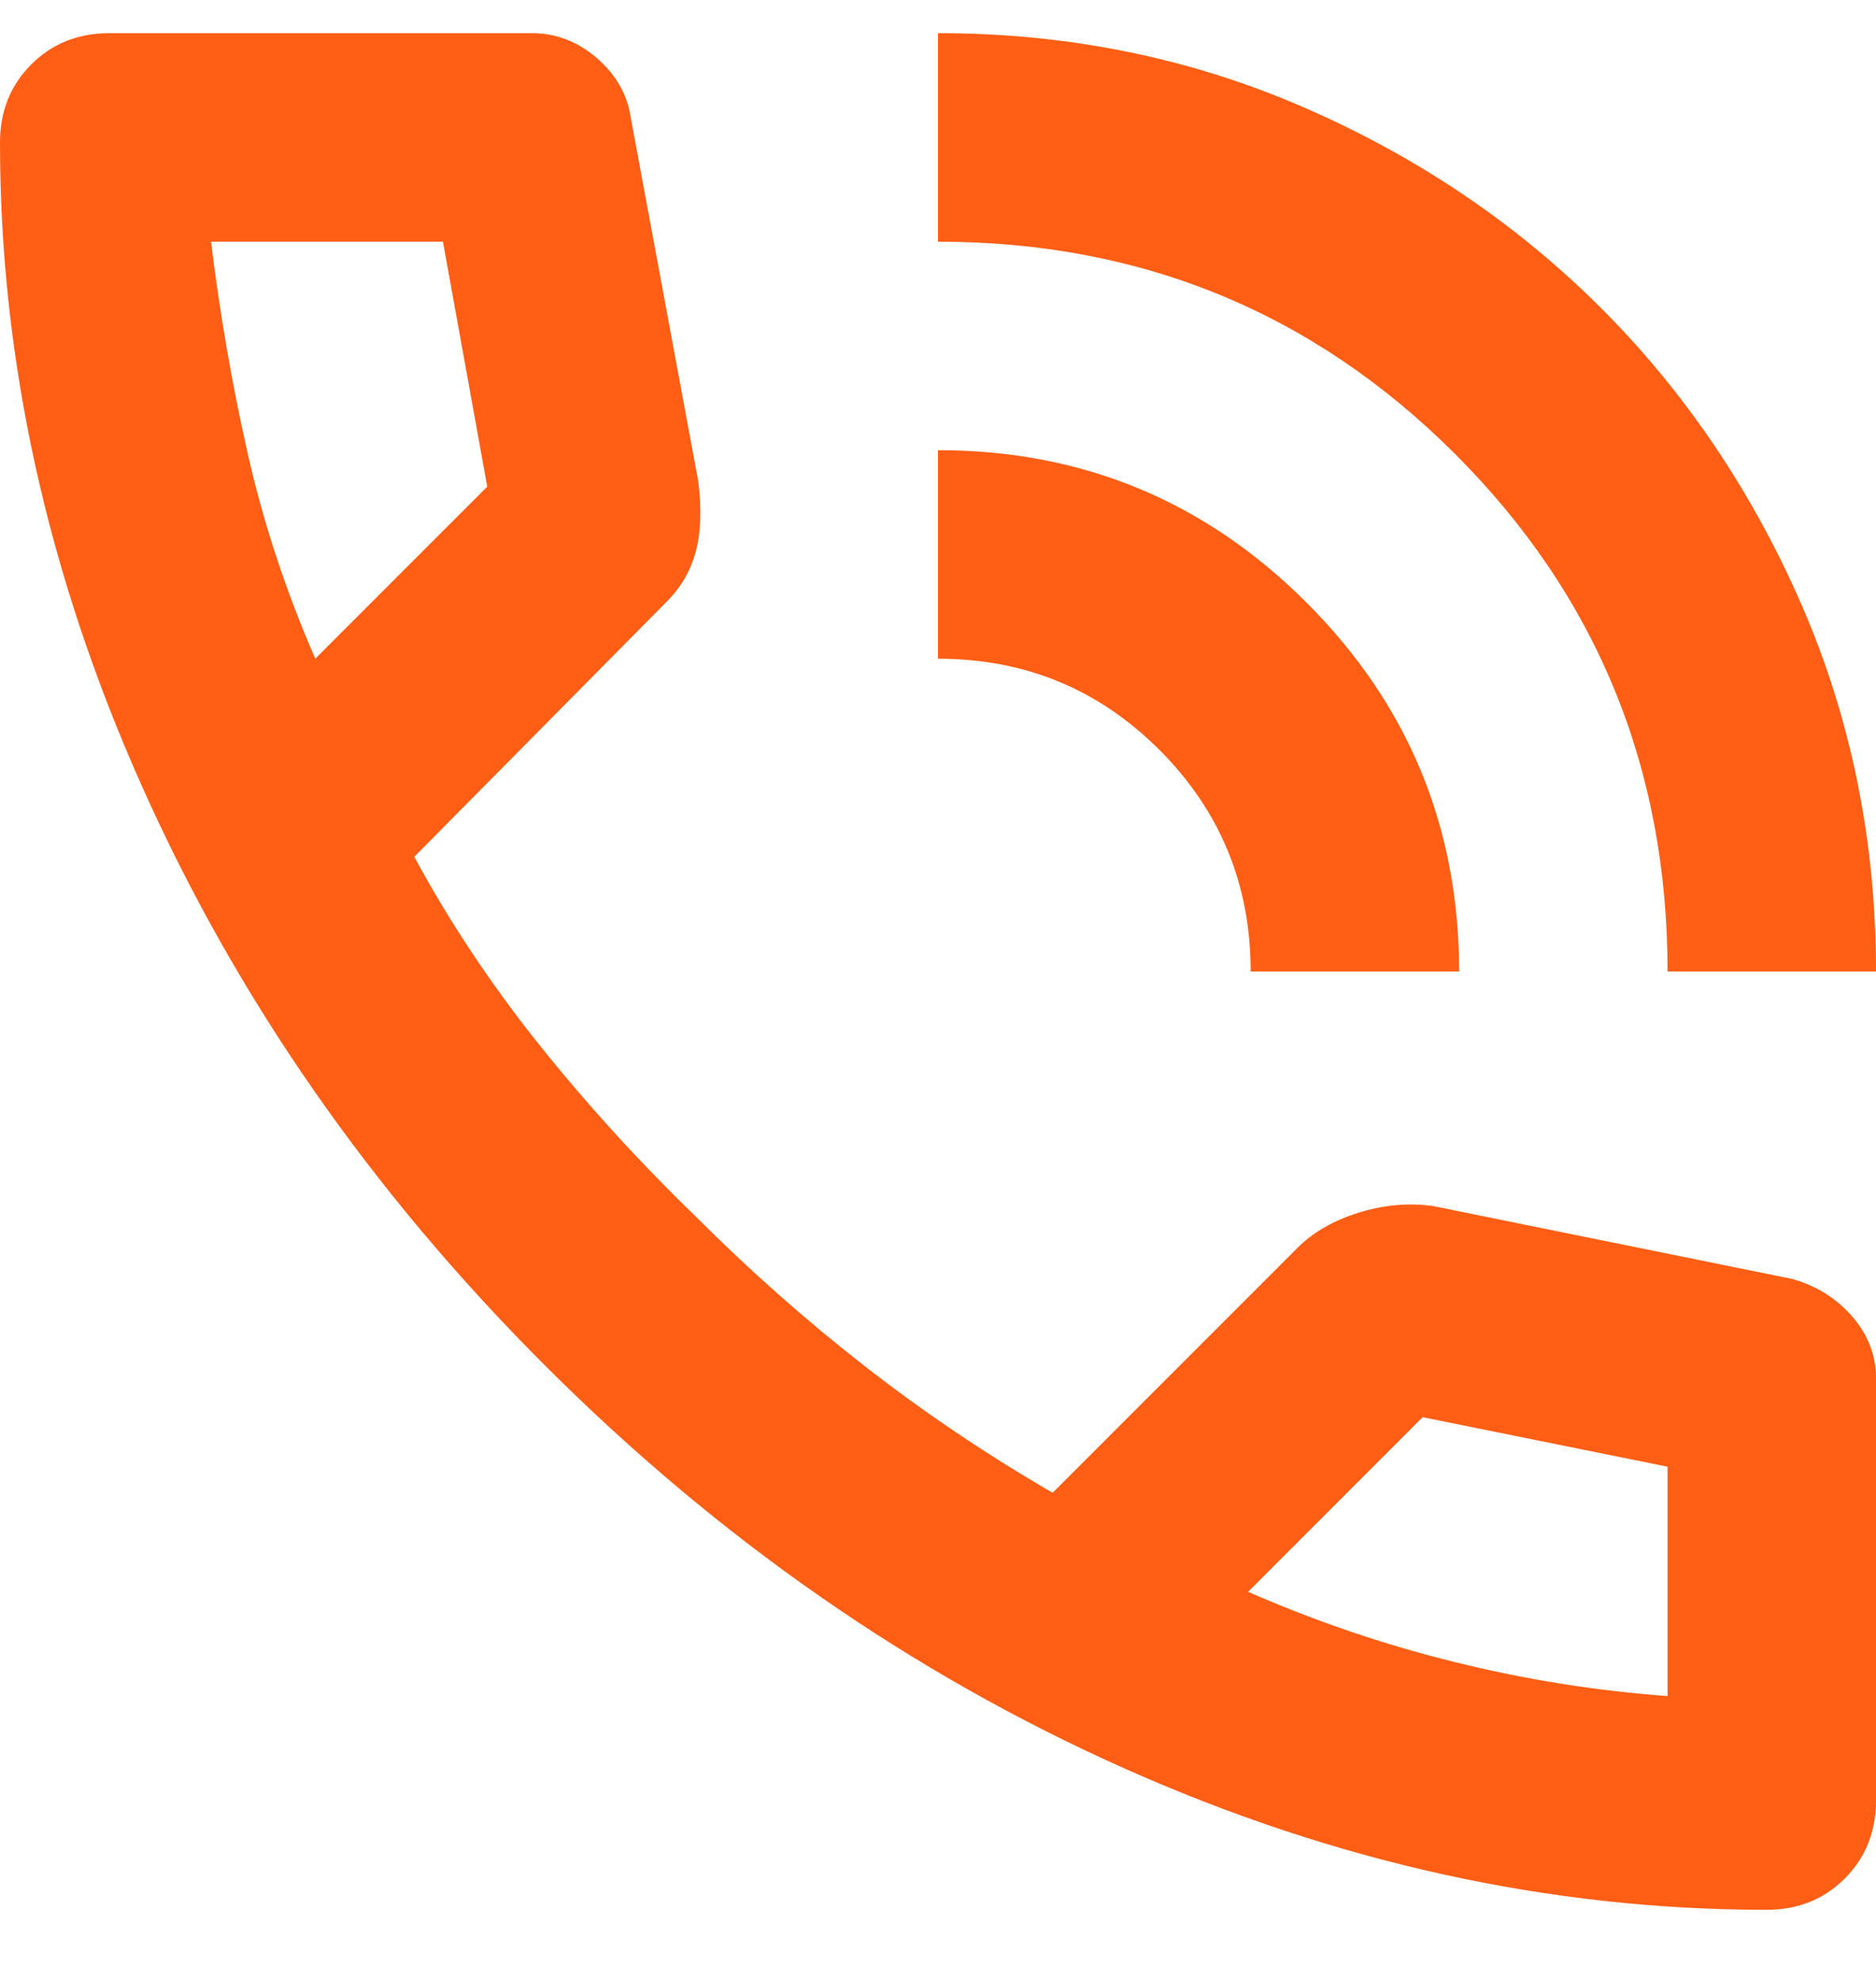 <svg width="18" height="19" viewBox="0 0 18 19" fill="none" xmlns="http://www.w3.org/2000/svg">
<path d="M16 9.318C16 7.368 15.321 5.714 13.963 4.356C12.604 2.998 10.95 2.318 9 2.318V0.318C10.25 0.318 11.421 0.556 12.512 1.031C13.604 1.506 14.554 2.148 15.363 2.956C16.171 3.764 16.812 4.714 17.288 5.806C17.762 6.898 18 8.068 18 9.318H16ZM12 9.318C12 8.485 11.708 7.777 11.125 7.193C10.542 6.61 9.833 6.318 9 6.318V4.318C10.383 4.318 11.562 4.806 12.537 5.781C13.512 6.756 14 7.935 14 9.318H12ZM16.95 18.318C14.867 18.318 12.808 17.864 10.775 16.956C8.742 16.047 6.892 14.76 5.225 13.093C3.558 11.427 2.271 9.577 1.363 7.543C0.454 5.51 0 3.452 0 1.368C0 1.068 0.1 0.818 0.3 0.618C0.5 0.418 0.75 0.318 1.05 0.318H5.1C5.333 0.318 5.542 0.398 5.725 0.556C5.908 0.714 6.017 0.902 6.05 1.118L6.7 4.618C6.733 4.885 6.725 5.11 6.675 5.293C6.625 5.477 6.533 5.635 6.4 5.768L3.975 8.218C4.308 8.835 4.704 9.431 5.162 10.006C5.621 10.581 6.125 11.135 6.675 11.668C7.192 12.185 7.733 12.664 8.3 13.106C8.867 13.547 9.467 13.952 10.1 14.318L12.45 11.968C12.6 11.818 12.796 11.706 13.037 11.631C13.279 11.556 13.517 11.535 13.75 11.568L17.2 12.268C17.433 12.335 17.625 12.456 17.775 12.631C17.925 12.806 18 13.002 18 13.218V17.268C18 17.568 17.9 17.818 17.7 18.018C17.5 18.218 17.25 18.318 16.95 18.318ZM3.025 6.318L4.675 4.668L4.25 2.318H2.025C2.108 3.002 2.225 3.677 2.375 4.343C2.525 5.01 2.742 5.668 3.025 6.318ZM11.975 15.268C12.625 15.552 13.287 15.777 13.963 15.943C14.637 16.11 15.317 16.218 16 16.268V14.068L13.65 13.593L11.975 15.268Z" fill="#FF5E14"/>
</svg>
